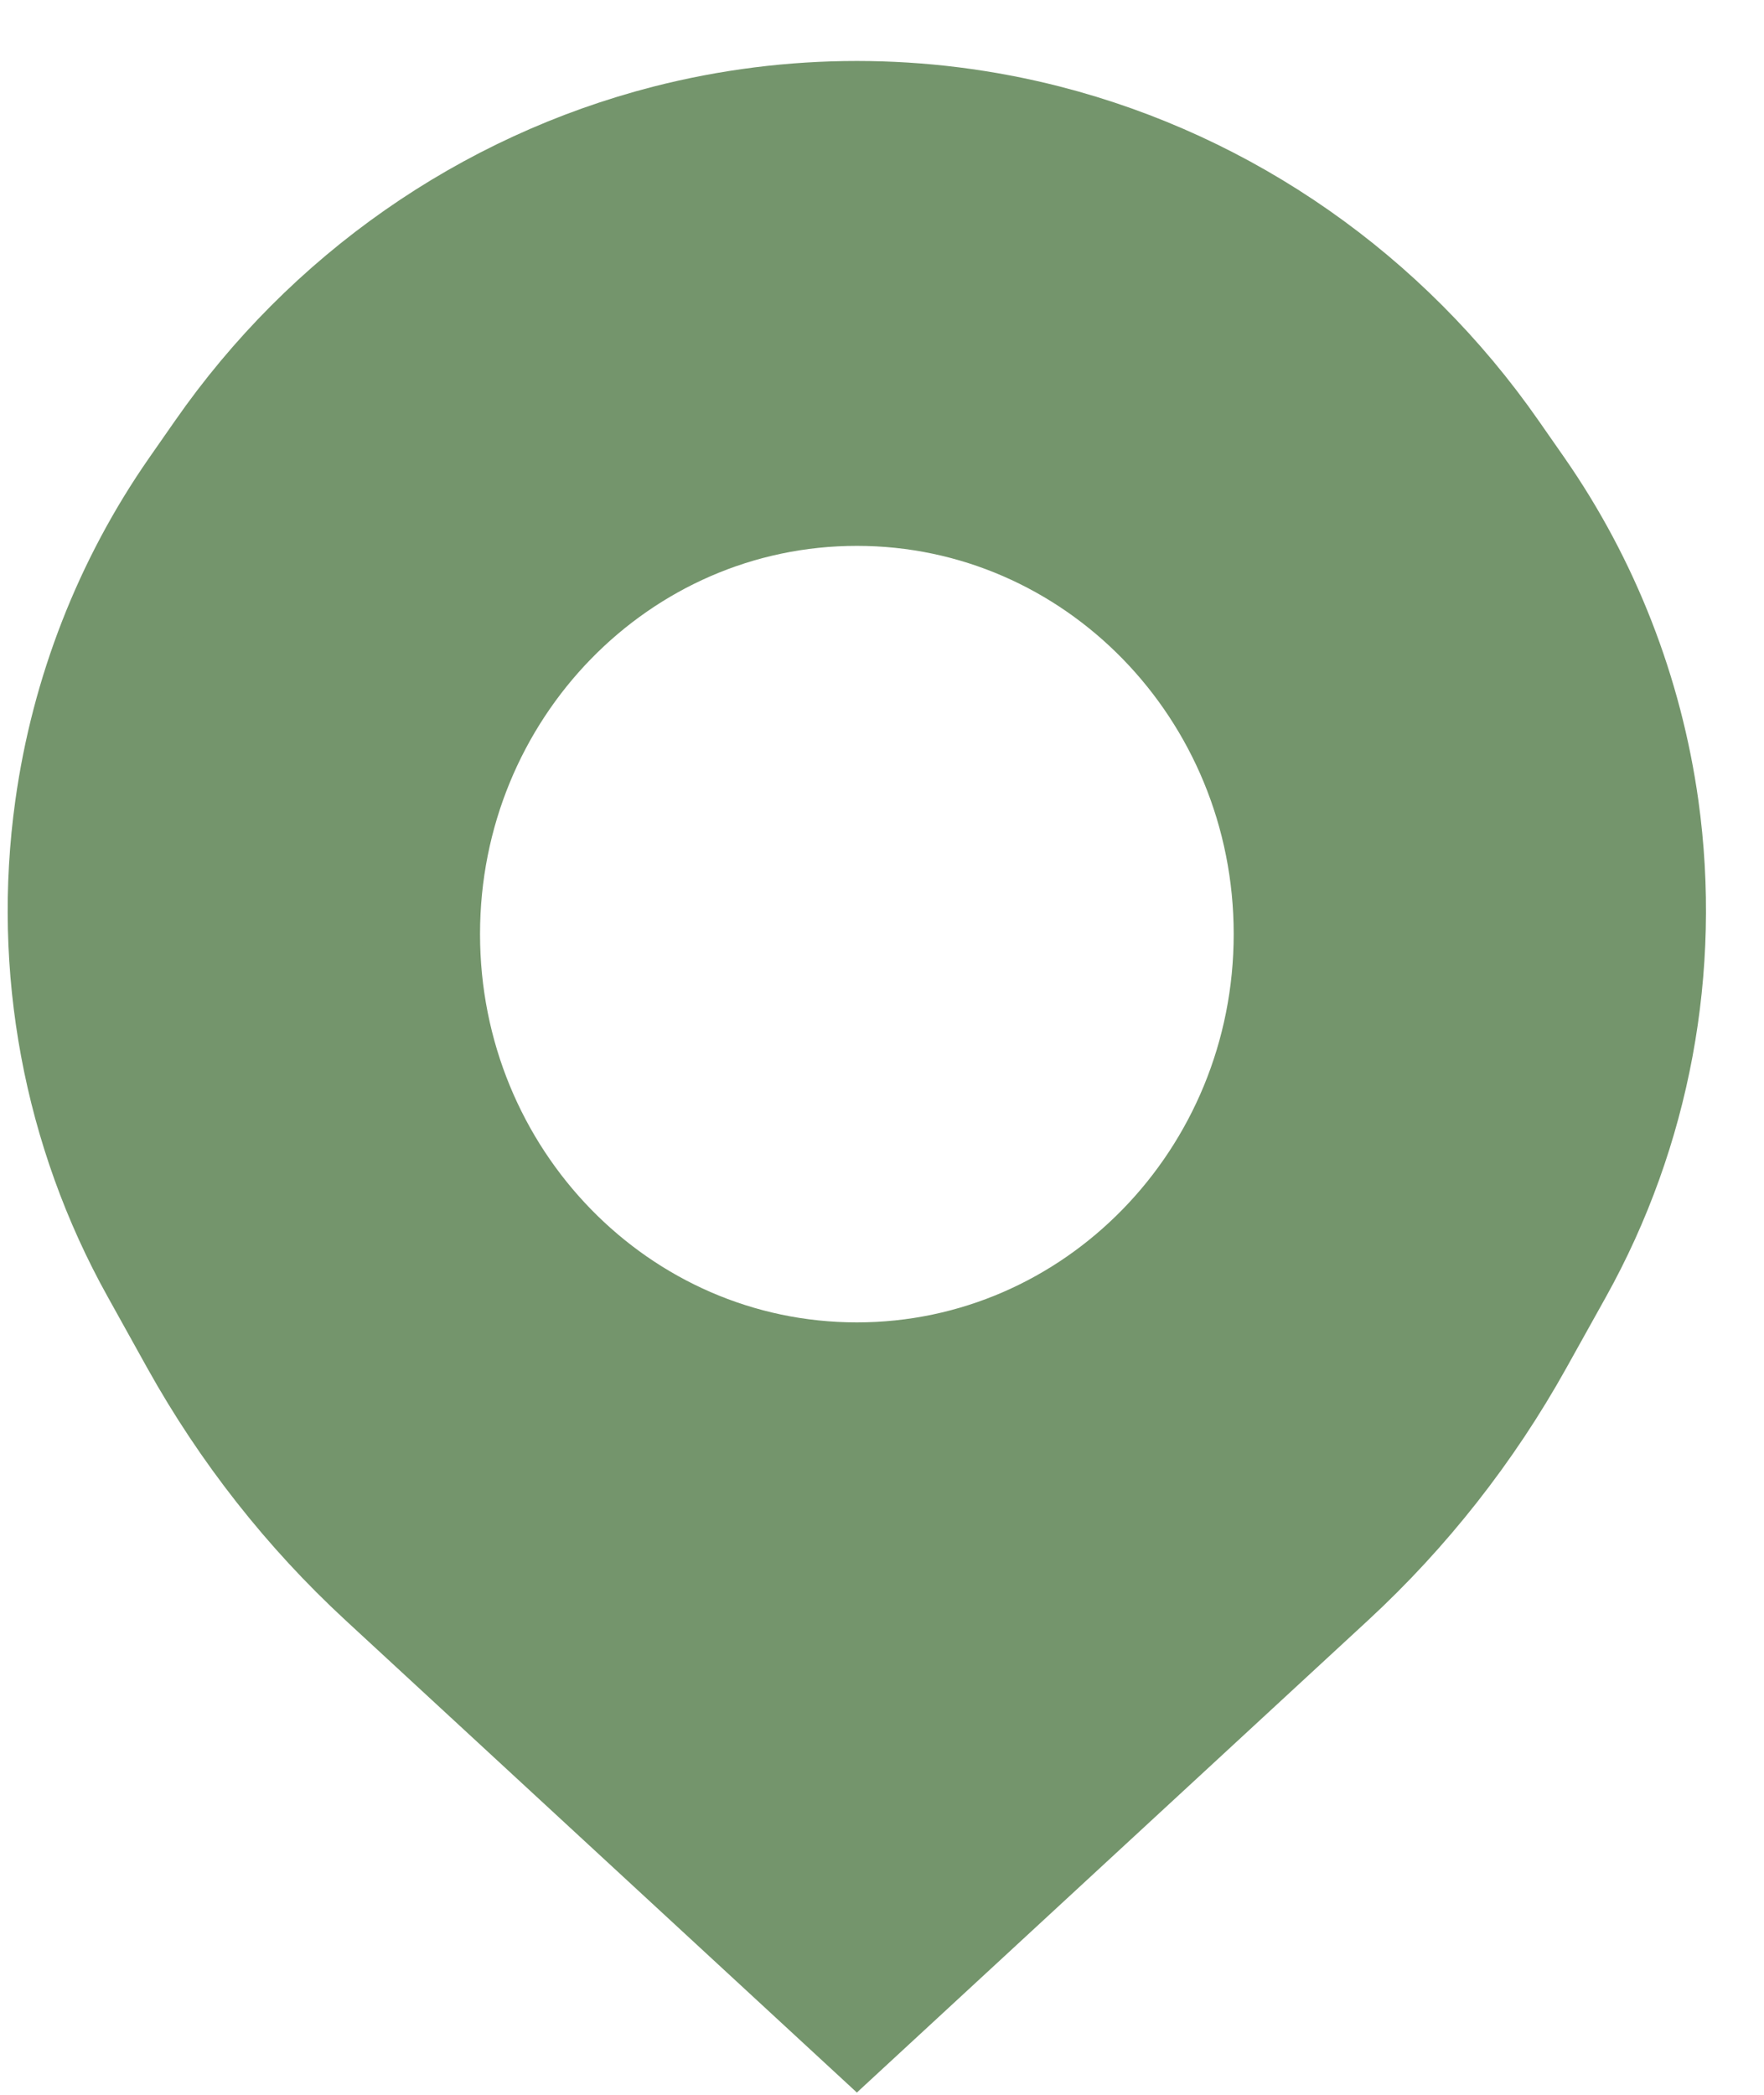 <svg width="16" height="19" viewBox="0 0 16 19" fill="none" xmlns="http://www.w3.org/2000/svg">
<path d="M14.1 11.501L13.739 12.149C13.29 12.955 12.719 13.681 12.047 14.302L7.772 18.251L3.496 14.302C2.824 13.681 2.253 12.955 1.804 12.149L1.444 11.501C0.741 10.239 0.468 8.773 0.669 7.334C0.813 6.298 1.198 5.312 1.791 4.46L2.026 4.123C3.001 2.721 4.431 1.722 6.059 1.304C7.183 1.016 8.36 1.016 9.484 1.304C11.112 1.722 12.542 2.721 13.518 4.123L13.753 4.46C14.345 5.312 14.73 6.298 14.875 7.334C15.075 8.773 14.802 10.239 14.1 11.501ZM7.772 12.529C9.955 12.529 11.725 10.713 11.725 8.472C11.725 6.232 9.955 4.416 7.772 4.416C5.588 4.416 3.819 6.232 3.819 8.472C3.819 10.713 5.588 12.529 7.772 12.529Z" fill="#74956C" stroke="#74956C" stroke-width="1.07"/>
</svg>
